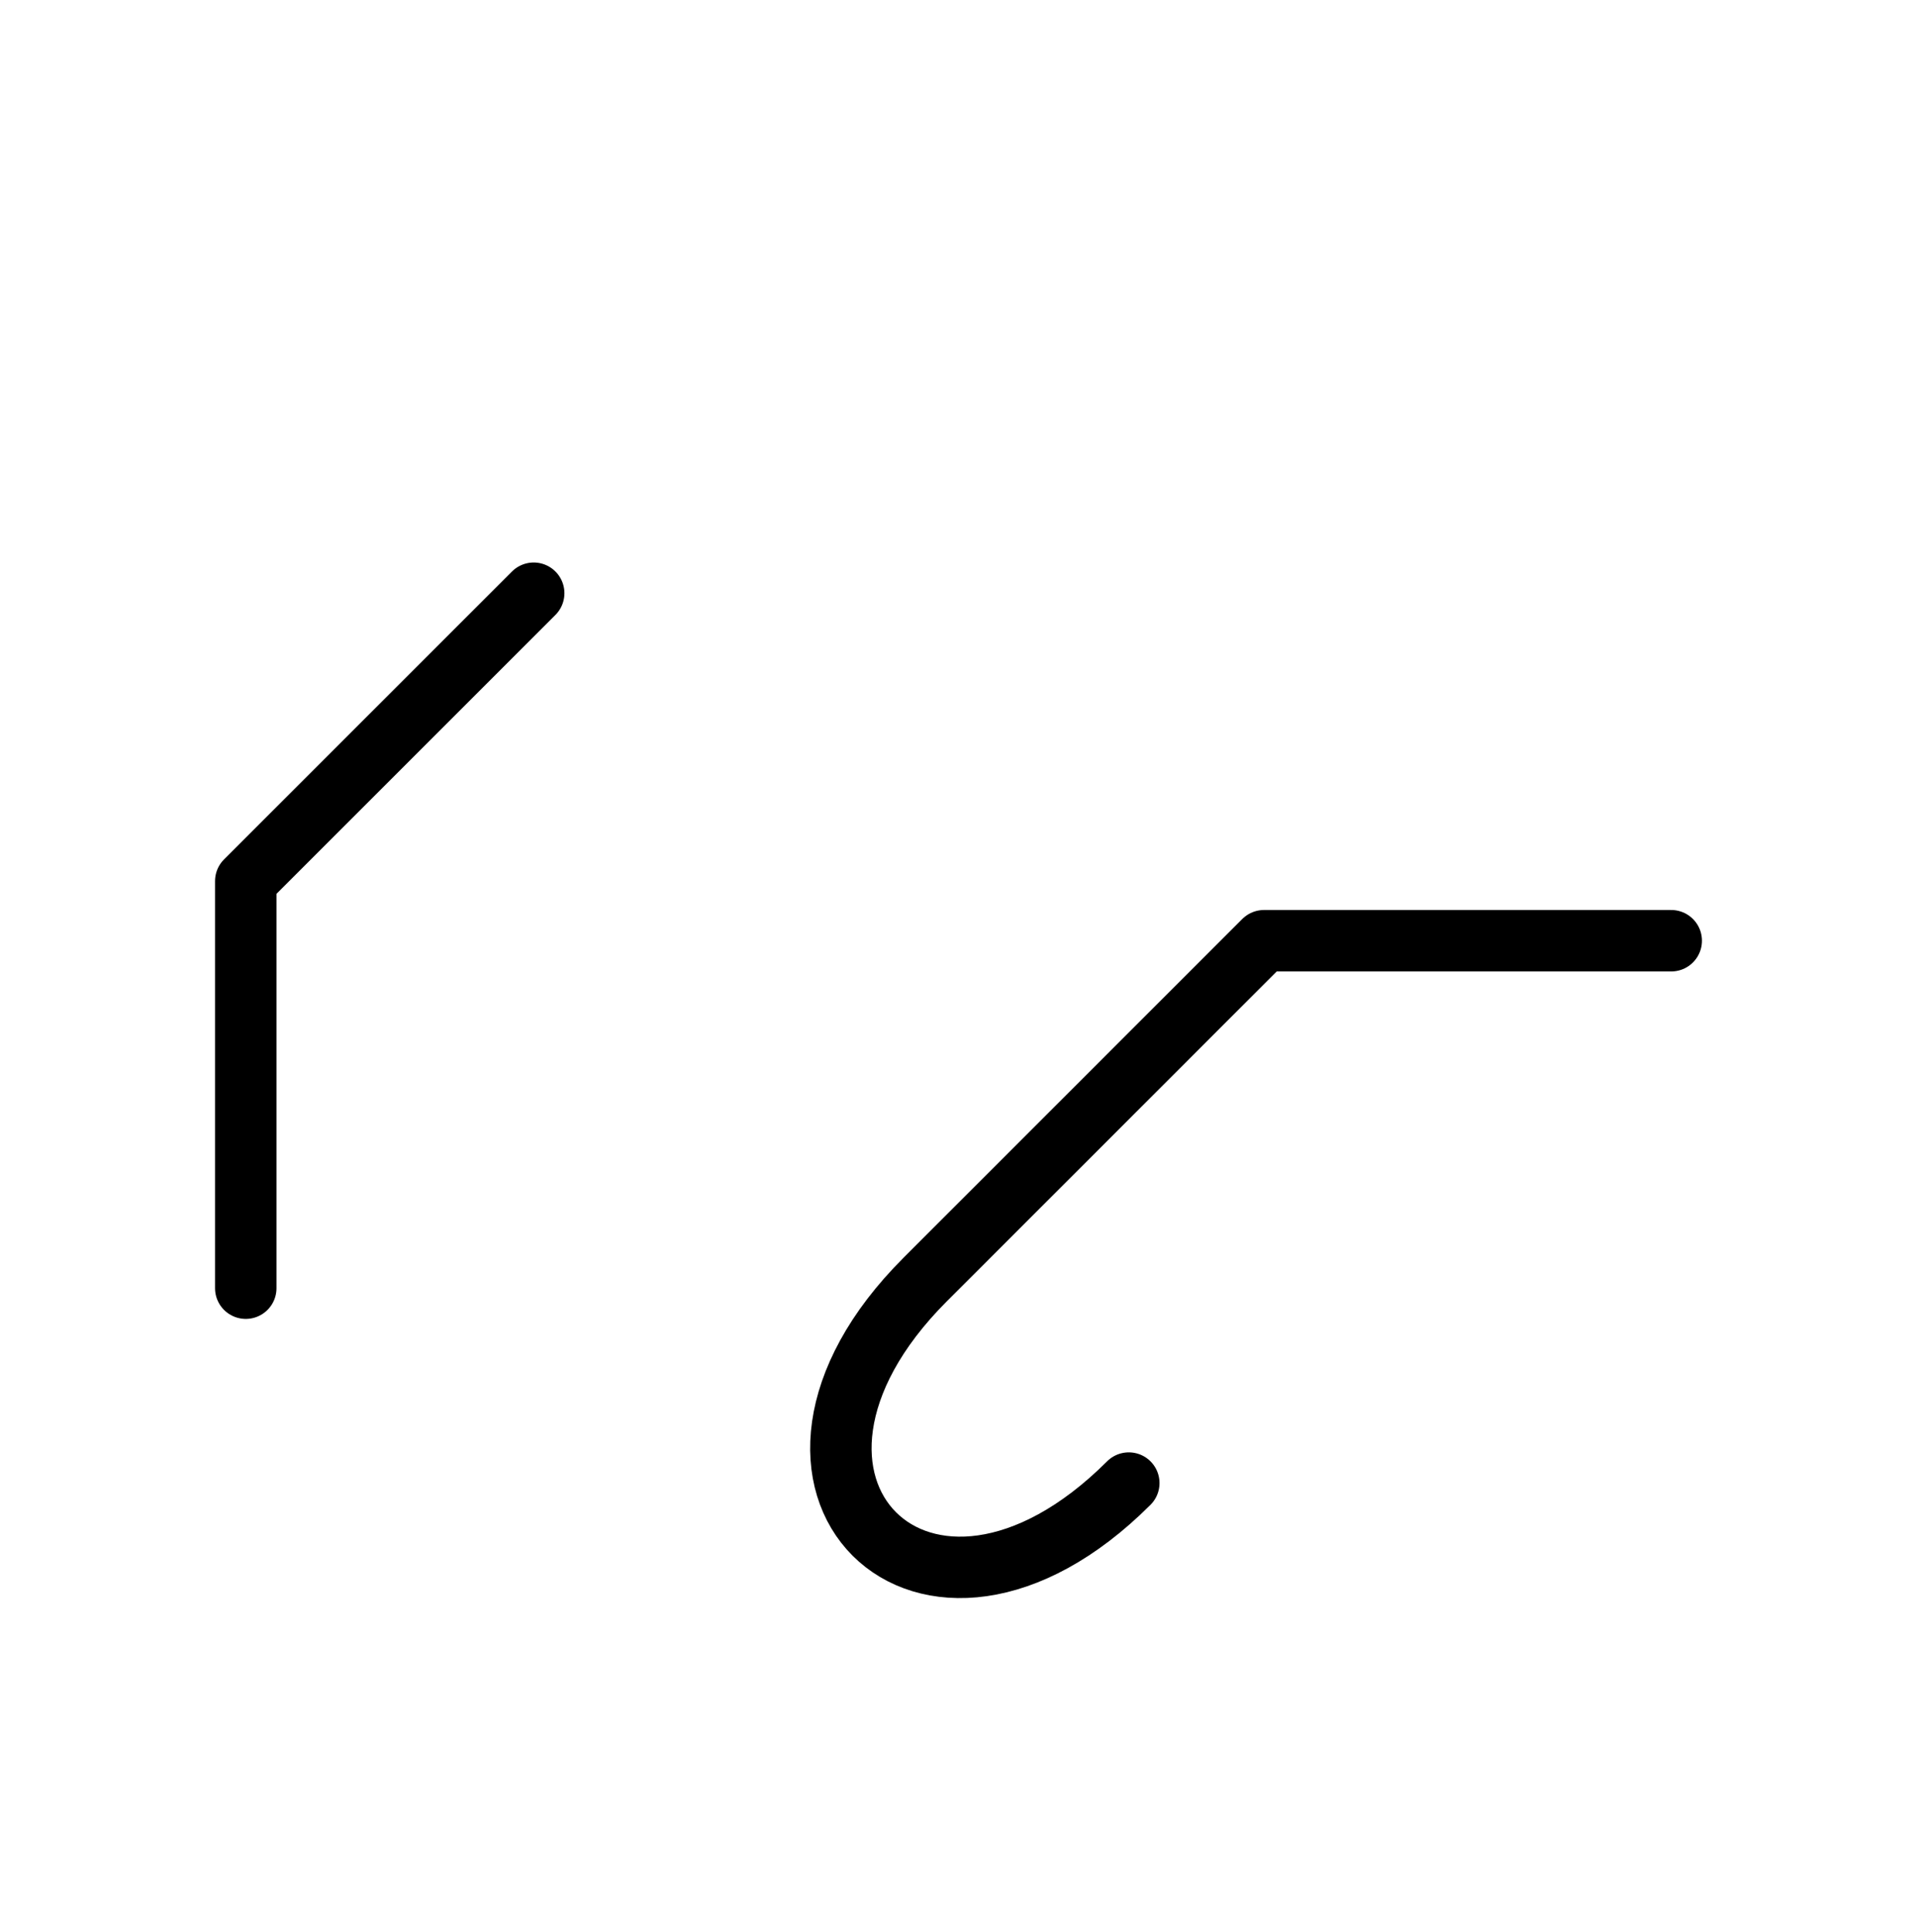 <?xml version="1.0" encoding="UTF-8"?>
<svg xmlns="http://www.w3.org/2000/svg" xmlns:xlink="http://www.w3.org/1999/xlink"
     width="39.001" height="39.32" viewBox="0 0 39.001 39.32">
<defs>
<path d="M22.788,22.071 L19.859,25.0 L25.716,19.142 L34.001,19.142 M22.788,22.071 L25.716,19.142 L18.823,26.036 C14.681,30.178,18.823,34.32,22.965,30.178 M5.0,22.071 L5.0,26.213 L5.0,17.929 L10.858,12.071" stroke="black" fill="none" stroke-width="1.25" stroke-linecap="round" stroke-linejoin="round" id="d0" />
</defs>
<use xlink:href="#d0" x="0" y="0" />
</svg>